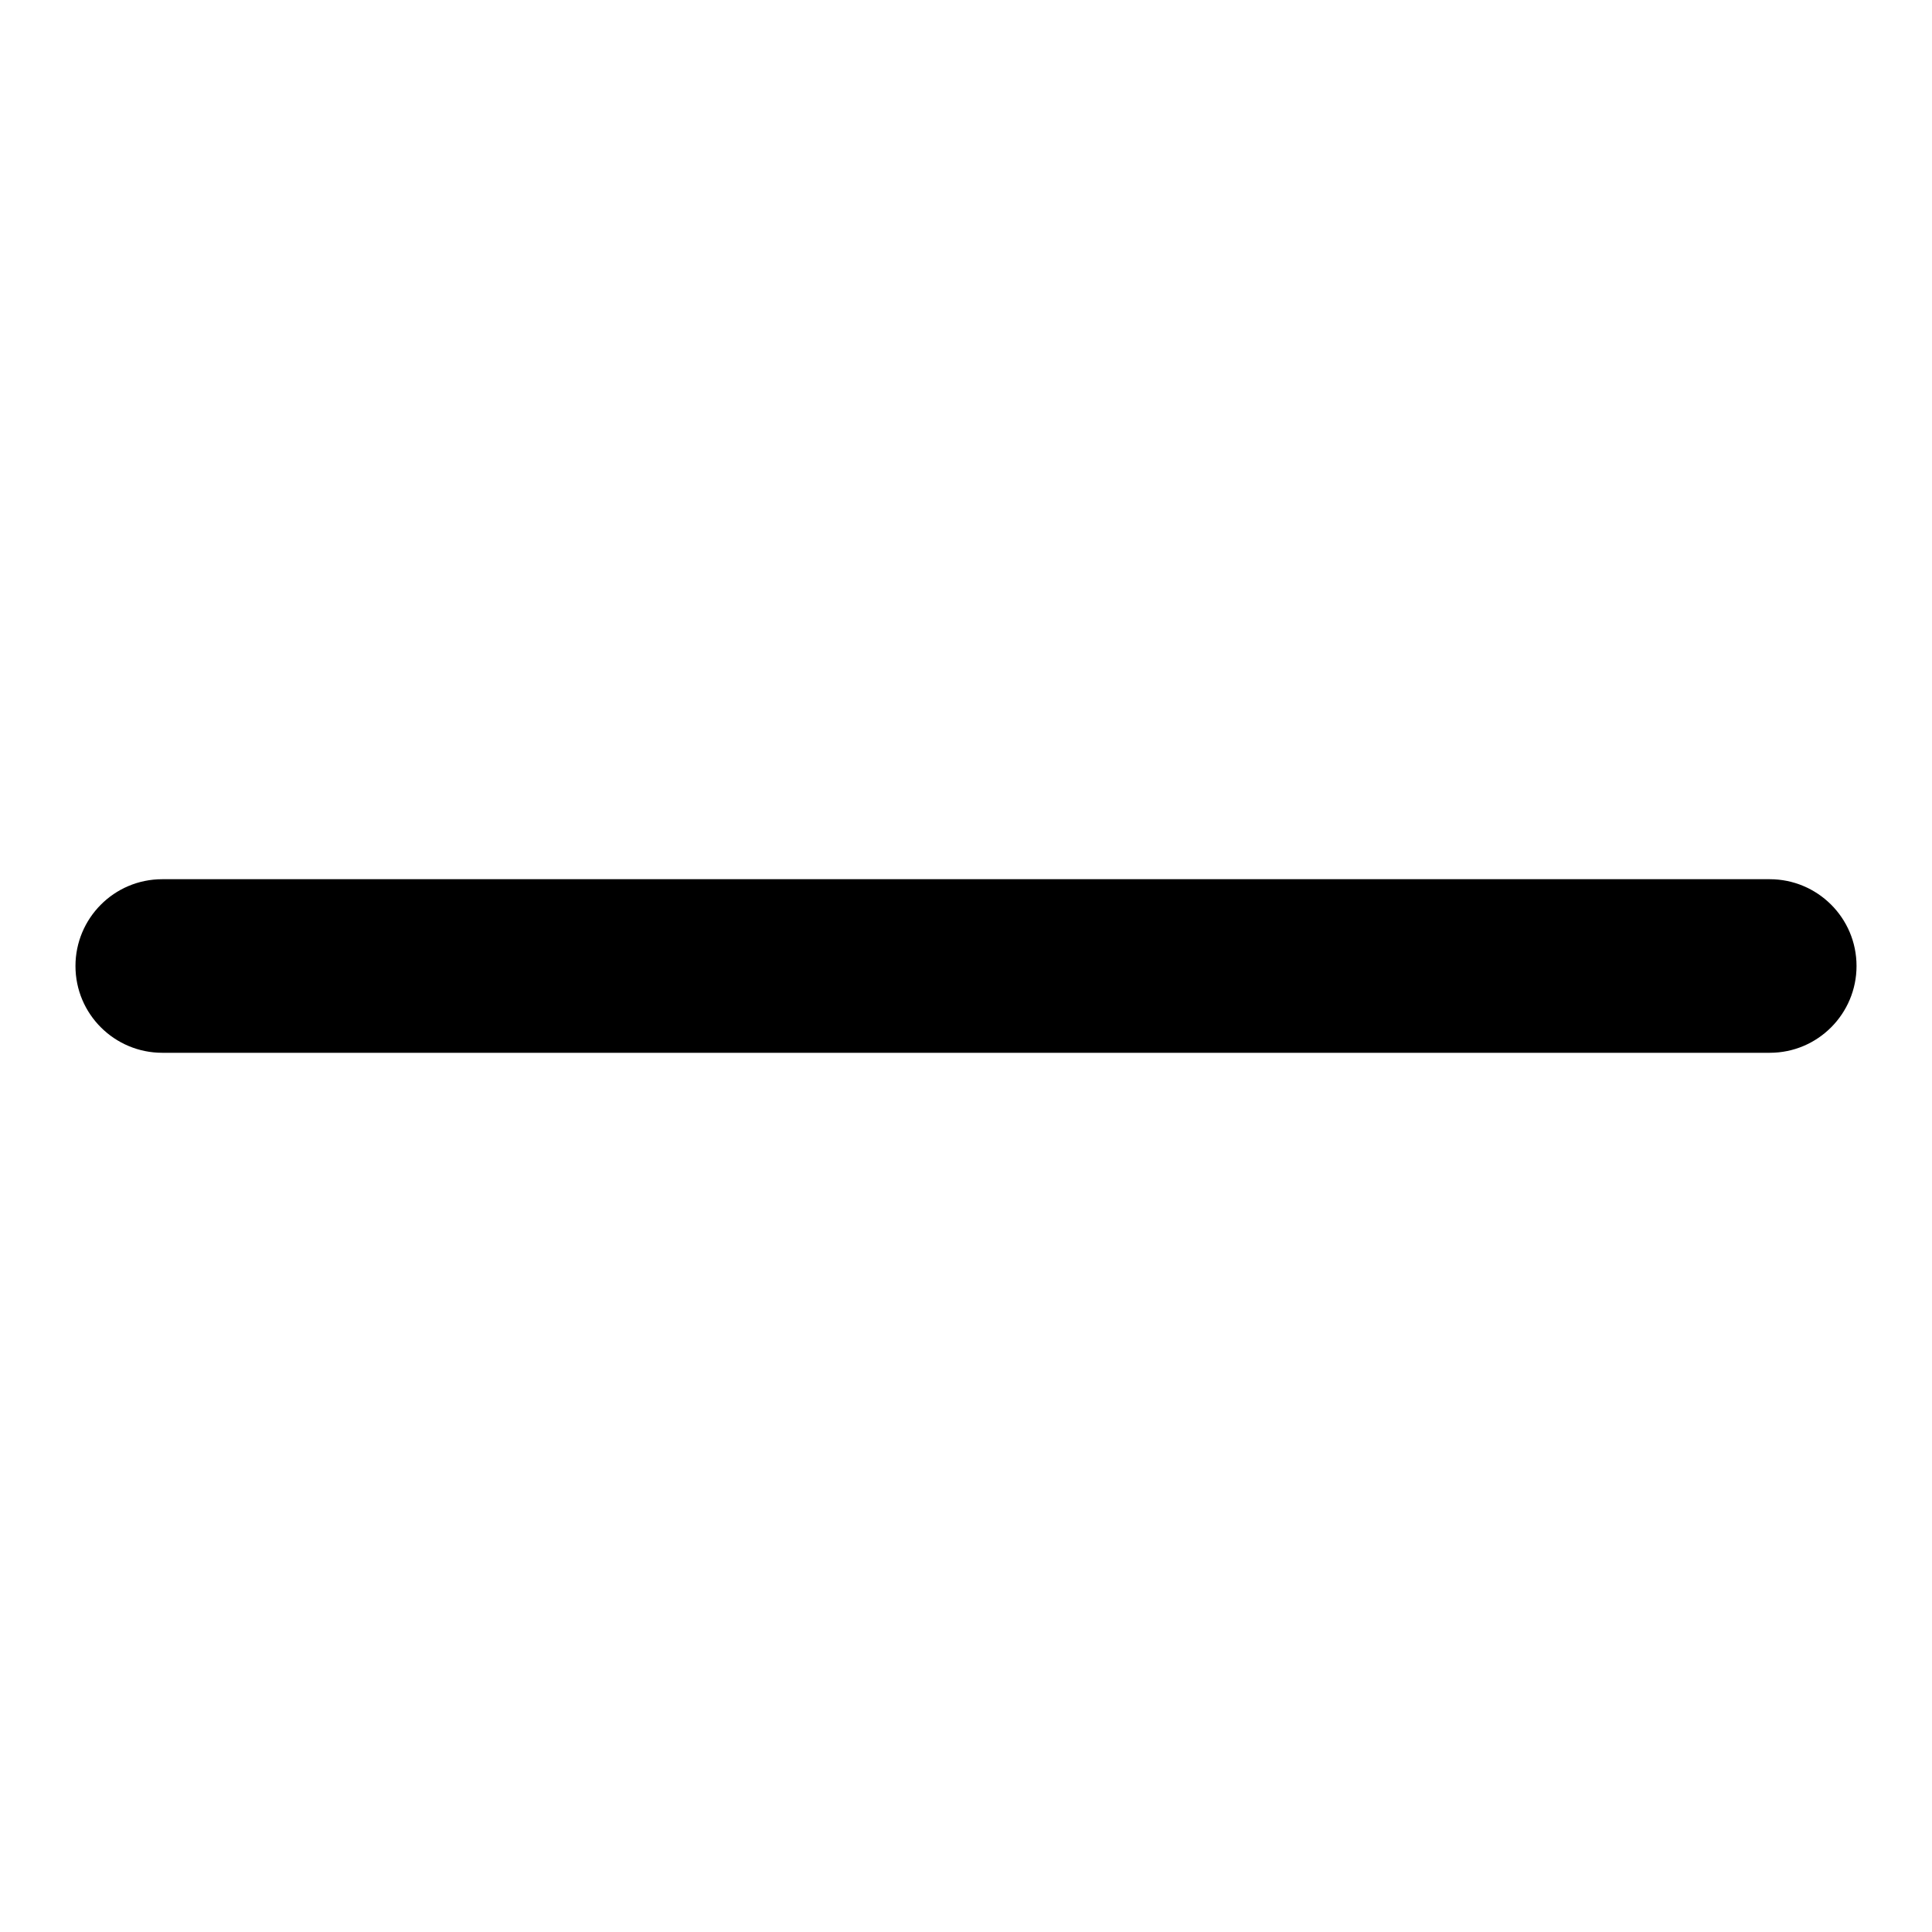<?xml version="1.0" encoding="utf-8"?>
<!-- Svg Vector Icons : http://www.onlinewebfonts.com/icon -->
<!DOCTYPE svg PUBLIC "-//W3C//DTD SVG 1.1//EN" "http://www.w3.org/Graphics/SVG/1.1/DTD/svg11.dtd">
<svg version="1.1" xmlns="http://www.w3.org/2000/svg" xmlns:xlink="http://www.w3.org/1999/xlink" x="0px" y="0px" viewBox="0 0 256 256" enable-background="new 0 0 256 256" xml:space="preserve">
<g><g><path fill="#000000" d="M21.5,116.5c-6.4,0-11.5,5.2-11.5,11.5c0,6.4,5.2,11.5,11.5,11.5h213c6.4,0,11.5-5.2,11.5-11.5c0-6.4-5.2-11.5-11.5-11.5H21.5z"/></g></g>
</svg>